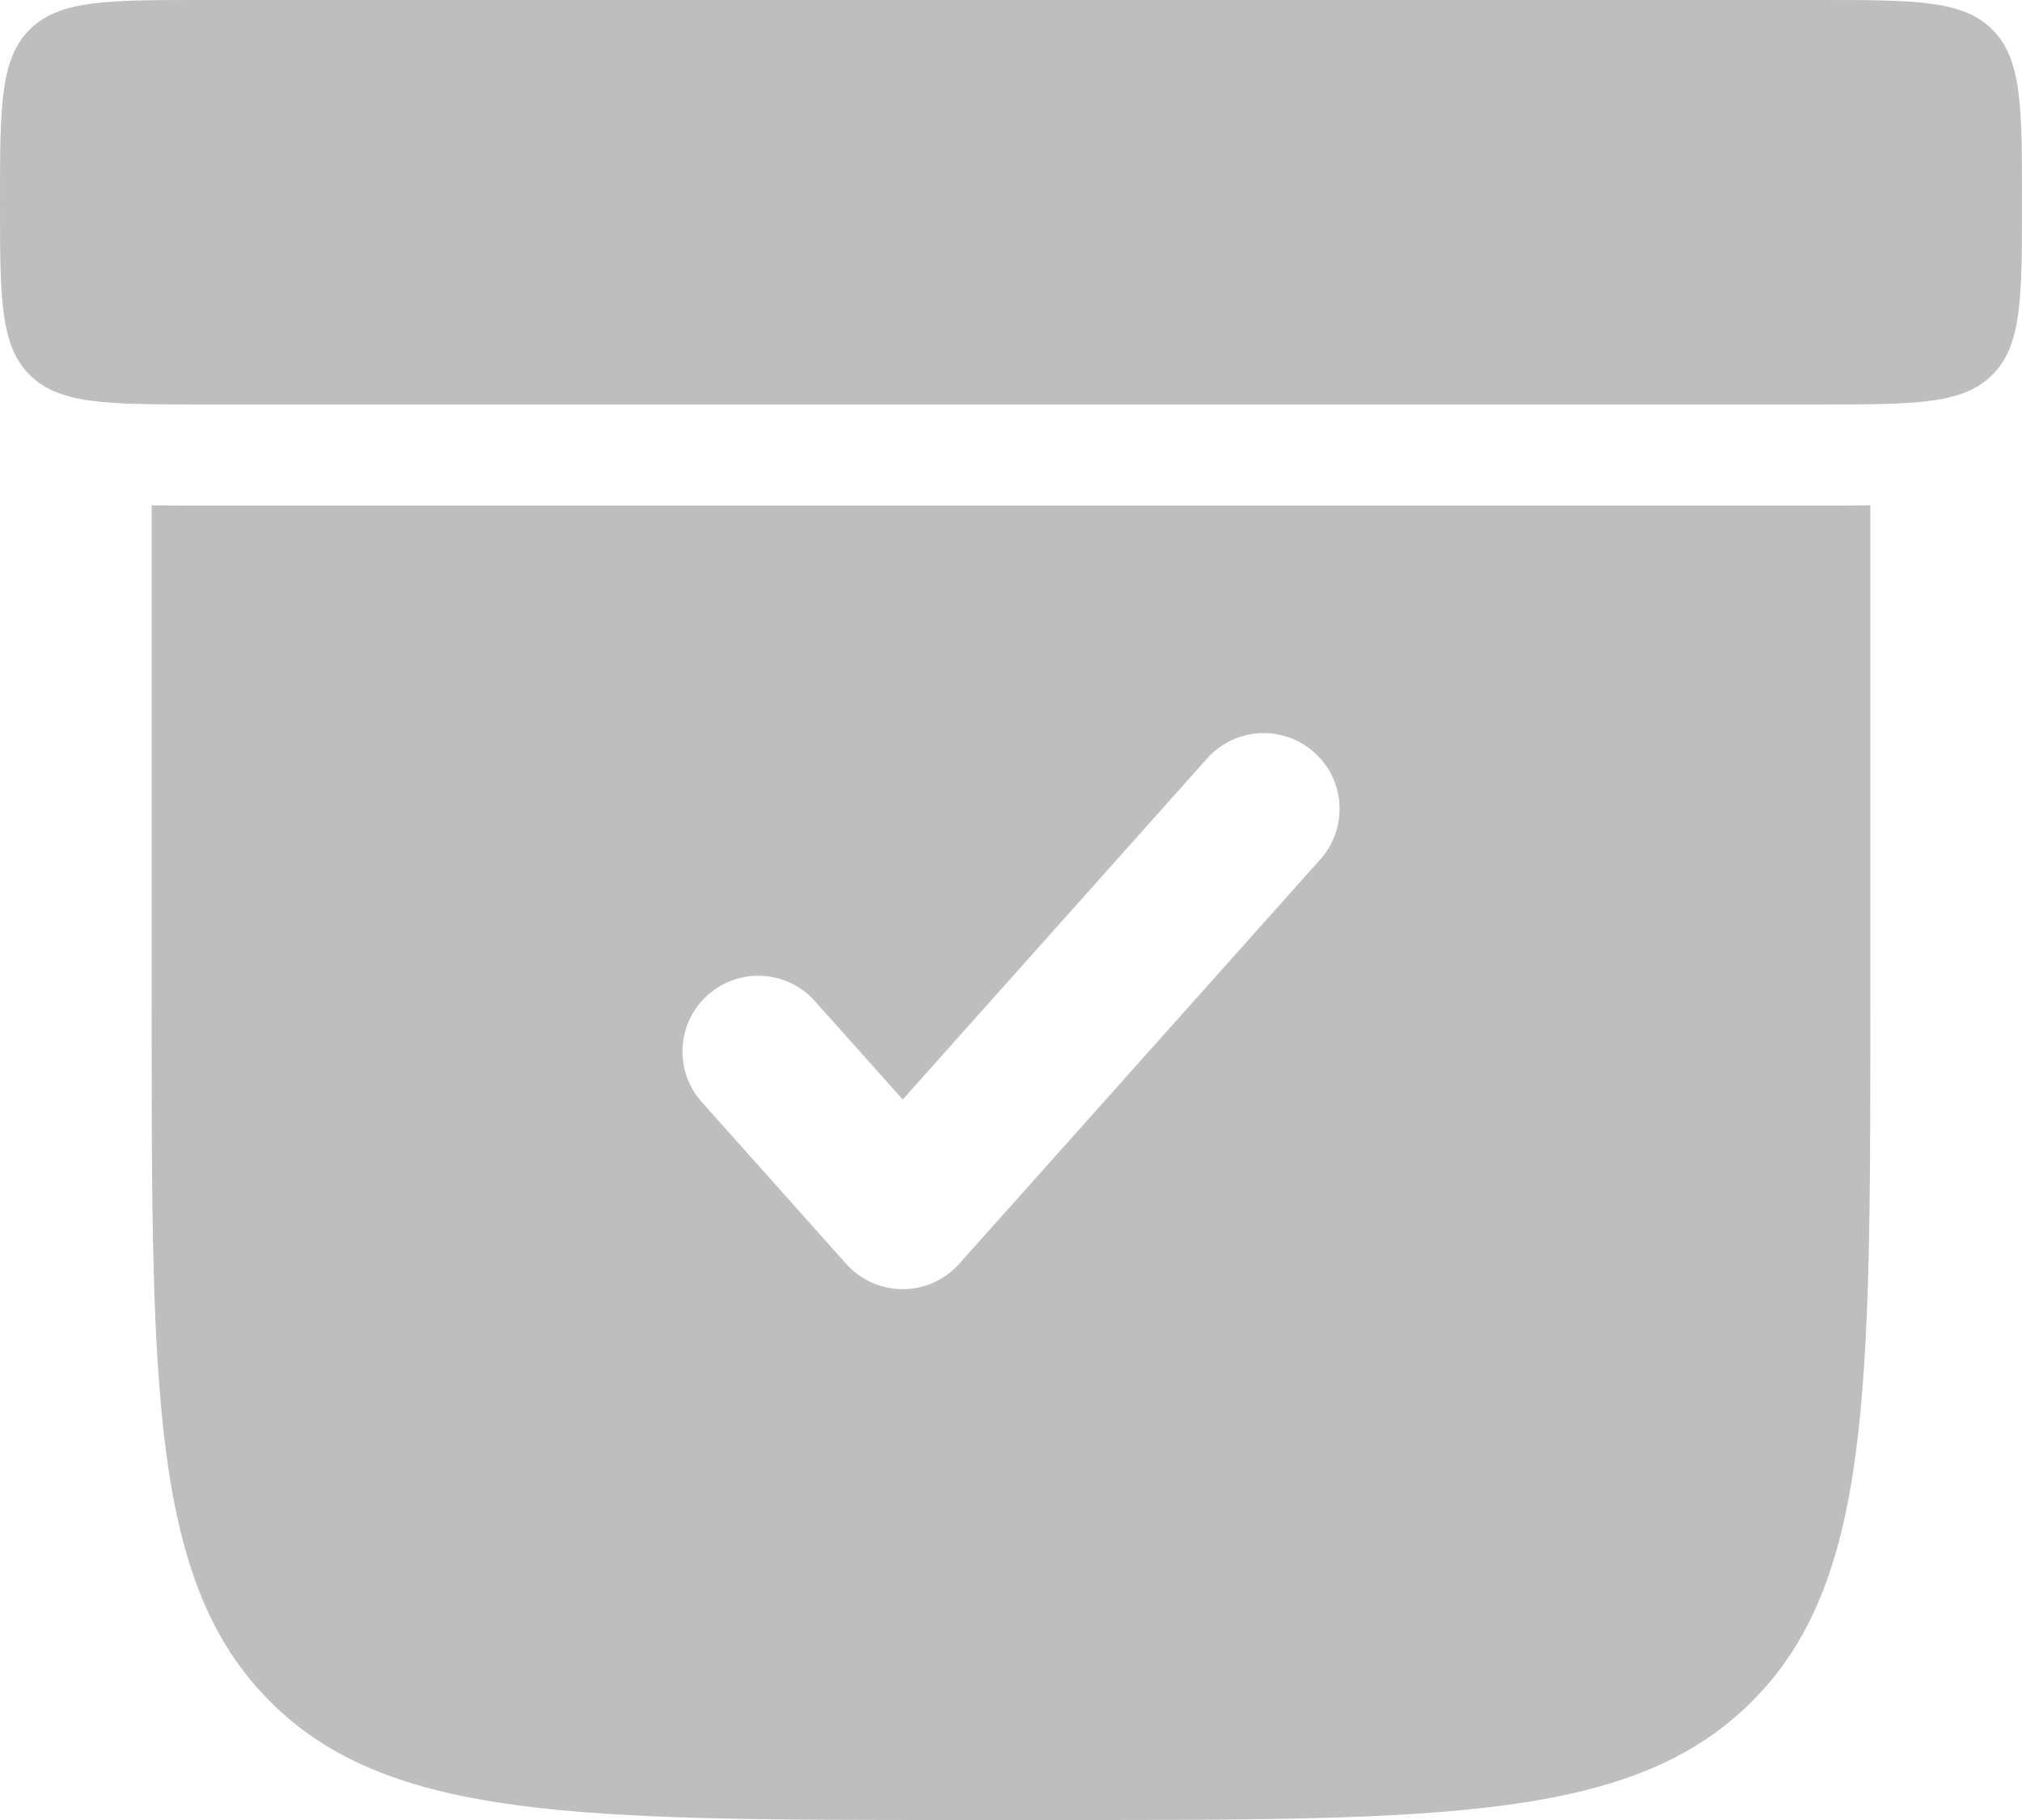 <svg width="20" height="18" viewBox="0 0 20 18" fill="none" xmlns="http://www.w3.org/2000/svg">
<path fill-rule="evenodd" clip-rule="evenodd" d="M9.5 18H10.5C14.271 18 16.157 18 17.328 16.828C18.5 15.657 18.5 13.771 18.5 10V4.998C18.355 5 18.151 5 18 5H2C1.849 5 1.645 5 1.5 4.998V10C1.5 13.771 1.5 15.657 2.672 16.828C3.843 18 5.729 18 9.5 18ZM13.059 8.5C13.335 8.191 13.309 7.716 12.999 7.441C12.691 7.165 12.216 7.192 11.941 7.5L8.929 10.874L8.059 9.9C7.784 9.592 7.309 9.565 7 9.841C6.692 10.116 6.665 10.591 6.941 10.899L8.369 12.499C8.511 12.659 8.715 12.75 8.929 12.75C9.142 12.75 9.346 12.659 9.488 12.499L13.059 8.5Z" fill="#BEBEBE"/>
<path d="M0 2C0 1.057 0 0.586 0.293 0.293C0.586 0 1.057 0 2 0H18C18.943 0 19.414 0 19.707 0.293C20 0.586 20 1.057 20 2C20 2.943 20 3.414 19.707 3.707C19.414 4 18.943 4 18 4H2C1.057 4 0.586 4 0.293 3.707C0 3.414 0 2.943 0 2Z" fill="#BEBEBE"/>
</svg>
